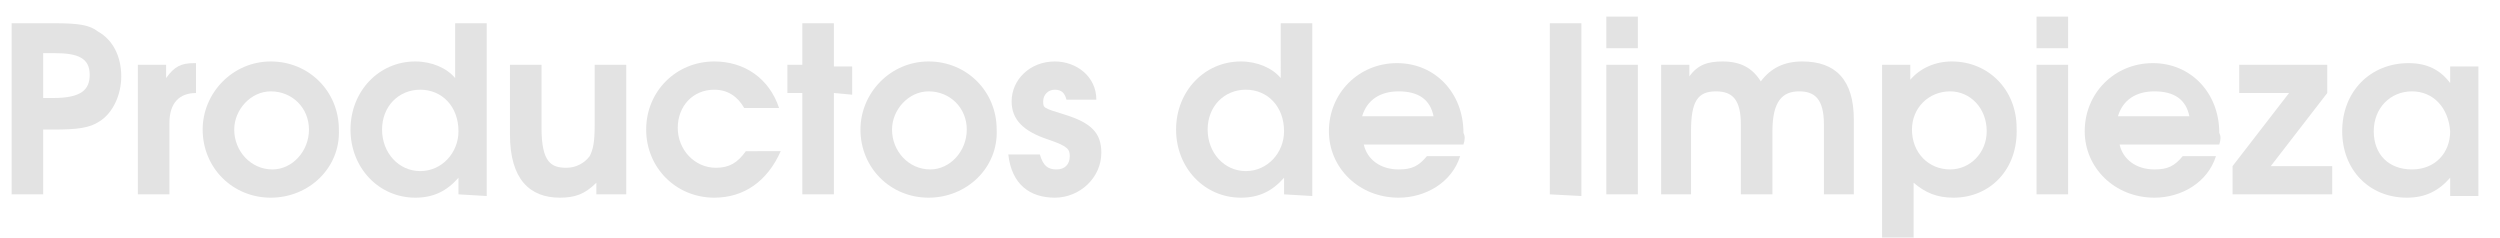 <?xml version="1.0" encoding="utf-8"?>
<!-- Generator: Adobe Illustrator 25.4.1, SVG Export Plug-In . SVG Version: 6.00 Build 0)  -->
<svg version="1.1" id="Capa_1" xmlns="http://www.w3.org/2000/svg" xmlns:xlink="http://www.w3.org/1999/xlink" x="0px" y="0px"
	 viewBox="0 0 150.5 14.3" style="enable-background:new 0 0 150.5 14.3;" xml:space="preserve">
<style type="text/css">
	.st0{fill:#E3E3E3;}
</style>
<g>
	<path class="st0" d="M6,7.3C5.4,7.7,4.7,7.8,3.2,7.8H2.6v3.9H0.7V1.4h2.6c1.4,0,2.1,0.1,2.6,0.5c0.9,0.5,1.4,1.5,1.4,2.7
		C7.3,5.7,6.8,6.8,6,7.3z M3.3,3.2H2.6v2.7h0.6c1.7,0,2.2-0.5,2.2-1.4C5.4,3.5,4.7,3.2,3.3,3.2z"/>
	<path class="st0" d="M10.2,7.4v4.3H8.3V3.9H10v0.8c0.5-0.7,0.9-0.9,1.7-0.9h0.1v1.8C10.8,5.6,10.2,6.2,10.2,7.4z"/>
	<path class="st0" d="M16.3,11.9c-2.3,0-4.1-1.8-4.1-4.1c0-2.2,1.8-4.1,4.1-4.1s4.1,1.8,4.1,4.1C20.5,10.1,18.6,11.9,16.3,11.9z
		 M16.3,5.5c-1.2,0-2.2,1.1-2.2,2.3c0,1.3,1,2.4,2.3,2.4c1.2,0,2.2-1.1,2.2-2.4S17.6,5.5,16.3,5.5z"/>
	<path class="st0" d="M27.6,11.7v-1c-0.7,0.8-1.5,1.2-2.6,1.2c-2.2,0-3.9-1.8-3.9-4.1s1.7-4.1,3.9-4.1c1,0,1.9,0.4,2.4,1V1.4h1.9
		v10.4L27.6,11.7L27.6,11.7z M25.3,5.4c-1.3,0-2.3,1-2.3,2.4s1,2.5,2.3,2.5s2.3-1.1,2.3-2.4C27.6,6.4,26.6,5.4,25.3,5.4z"/>
	<path class="st0" d="M35.9,11.7V11c-0.7,0.7-1.3,0.9-2.2,0.9c-1.8,0-3-1.1-3-3.8V3.9h1.9v3.8c0,2.1,0.6,2.4,1.5,2.4
		c0.6,0,1.1-0.3,1.4-0.7c0.2-0.4,0.3-0.8,0.3-1.9V3.9h1.9v7.8C37.7,11.7,35.9,11.7,35.9,11.7z"/>
	<path class="st0" d="M43,11.9c-2.3,0-4.1-1.8-4.1-4.1s1.8-4.1,4.1-4.1c1.8,0,3.3,1,3.9,2.8h-2.1c-0.4-0.7-1-1.1-1.8-1.1
		c-1.3,0-2.2,1-2.2,2.3s1,2.4,2.3,2.4c0.8,0,1.3-0.3,1.8-1H47C46.2,10.9,44.8,11.9,43,11.9z"/>
	<path class="st0" d="M50.2,5.6v6.1h-1.9V5.6h-0.9V3.9h0.9V1.4h1.9V4h1.1v1.7L50.2,5.6L50.2,5.6z"/>
	<path class="st0" d="M55.9,11.9c-2.3,0-4.1-1.8-4.1-4.1c0-2.2,1.8-4.1,4.1-4.1S60,5.5,60,7.8C60.1,10.1,58.2,11.9,55.9,11.9z
		 M55.9,5.5c-1.2,0-2.2,1.1-2.2,2.3c0,1.3,1,2.4,2.3,2.4c1.2,0,2.2-1.1,2.2-2.4S57.2,5.5,55.9,5.5z"/>
	<path class="st0" d="M63.5,11.9c-1.5,0-2.6-0.8-2.8-2.6h1.9c0.2,0.7,0.5,0.9,1,0.9c0.5,0,0.8-0.3,0.8-0.8c0-0.4-0.1-0.6-1.3-1
		c-1.5-0.5-2.2-1.2-2.2-2.3c0-1.3,1.1-2.4,2.6-2.4C64.8,3.7,66,4.6,66,6h-1.8c-0.1-0.4-0.3-0.6-0.7-0.6s-0.7,0.3-0.7,0.7
		c0,0.4,0,0.4,1.3,0.8c1.6,0.5,2.2,1.1,2.2,2.3C66.3,10.7,65,11.9,63.5,11.9z"/>
	<path class="st0" d="M77.3,11.7v-1c-0.7,0.8-1.5,1.2-2.6,1.2c-2.2,0-3.9-1.8-3.9-4.1s1.7-4.1,3.9-4.1c1,0,1.9,0.4,2.4,1V1.4H79
		v10.4L77.3,11.7L77.3,11.7z M75,5.4c-1.3,0-2.3,1-2.3,2.4s1,2.5,2.3,2.5s2.3-1.1,2.3-2.4C77.3,6.4,76.3,5.4,75,5.4z"/>
	<path class="st0" d="M88.1,8.7h-6c0.2,0.9,1,1.5,2.1,1.5c0.8,0,1.2-0.2,1.7-0.8h2c-0.5,1.6-2.1,2.5-3.7,2.5c-2.4,0-4.2-1.8-4.2-4
		c0-2.3,1.8-4.1,4.1-4.1c2.3,0,4,1.8,4,4.2C88.2,8.2,88.2,8.4,88.1,8.7z M84.2,5.5C83.1,5.5,82.3,6,82,7h4.3
		C86.1,6,85.4,5.5,84.2,5.5z"/>
	<path class="st0" d="M93.3,11.7V1.4h1.9v10.4L93.3,11.7L93.3,11.7z"/>
	<path class="st0" d="M96.7,11.7V3.9h1.9v7.8C98.6,11.7,96.7,11.7,96.7,11.7z M96.7,2.8V1h1.9v1.9h-1.9V2.8z"/>
	<path class="st0" d="M109.8,11.7V7.5c0-1.6-0.6-2-1.5-2c-1,0-1.6,0.6-1.6,2.4v3.8h-1.9V7.5c0-1.5-0.5-2-1.5-2
		c-1.1,0-1.5,0.6-1.5,2.4v3.8H100V3.9h1.7v0.7c0.5-0.7,1.1-0.9,2-0.9c1.1,0,1.8,0.4,2.3,1.2c0.6-0.8,1.4-1.2,2.5-1.2
		c2,0,3.1,1.1,3.1,3.5v4.5H109.8z"/>
	<path class="st0" d="M117.6,11.9c-1,0-1.7-0.3-2.4-0.9v3.3h-1.9V3.9h1.7v0.9c0.6-0.7,1.5-1.1,2.5-1.1c2.2,0,3.9,1.7,3.9,4
		C121.5,10.2,119.8,11.9,117.6,11.9z M117.4,5.5c-1.3,0-2.3,1-2.3,2.3c0,1.4,1,2.4,2.3,2.4c1.2,0,2.2-1,2.2-2.3
		C119.6,6.5,118.6,5.5,117.4,5.5z"/>
	<path class="st0" d="M122.6,11.7V3.9h1.9v7.8C124.5,11.7,122.6,11.7,122.6,11.7z M122.6,2.8V1h1.9v1.9h-1.9V2.8z"/>
	<path class="st0" d="M133.6,8.7h-6c0.2,0.9,1,1.5,2.1,1.5c0.8,0,1.2-0.2,1.7-0.8h2c-0.5,1.6-2.1,2.5-3.7,2.5c-2.4,0-4.2-1.8-4.2-4
		c0-2.3,1.8-4.1,4.1-4.1s4,1.8,4,4.2C133.7,8.2,133.7,8.4,133.6,8.7z M129.7,5.5c-1.1,0-1.9,0.5-2.2,1.5h4.3
		C131.6,6,130.9,5.5,129.7,5.5z"/>
	<path class="st0" d="M134.4,11.7V10l3.4-4.4h-3V3.9h5.3v1.7l-3.4,4.4h3.7v1.7H134.4z"/>
	<path class="st0" d="M147.5,11.7v-1c-0.7,0.8-1.5,1.2-2.6,1.2c-2.3,0-3.9-1.7-3.9-4c0-2.4,1.7-4.1,4-4.1c1.1,0,1.9,0.4,2.5,1.2V4
		h1.7v7.8h-1.7V11.7z M145.2,5.5c-1.3,0-2.3,1-2.3,2.4s0.9,2.3,2.3,2.3c1.4,0,2.3-1,2.3-2.3C147.4,6.5,146.5,5.5,145.2,5.5z"/>
</g>
</svg>
